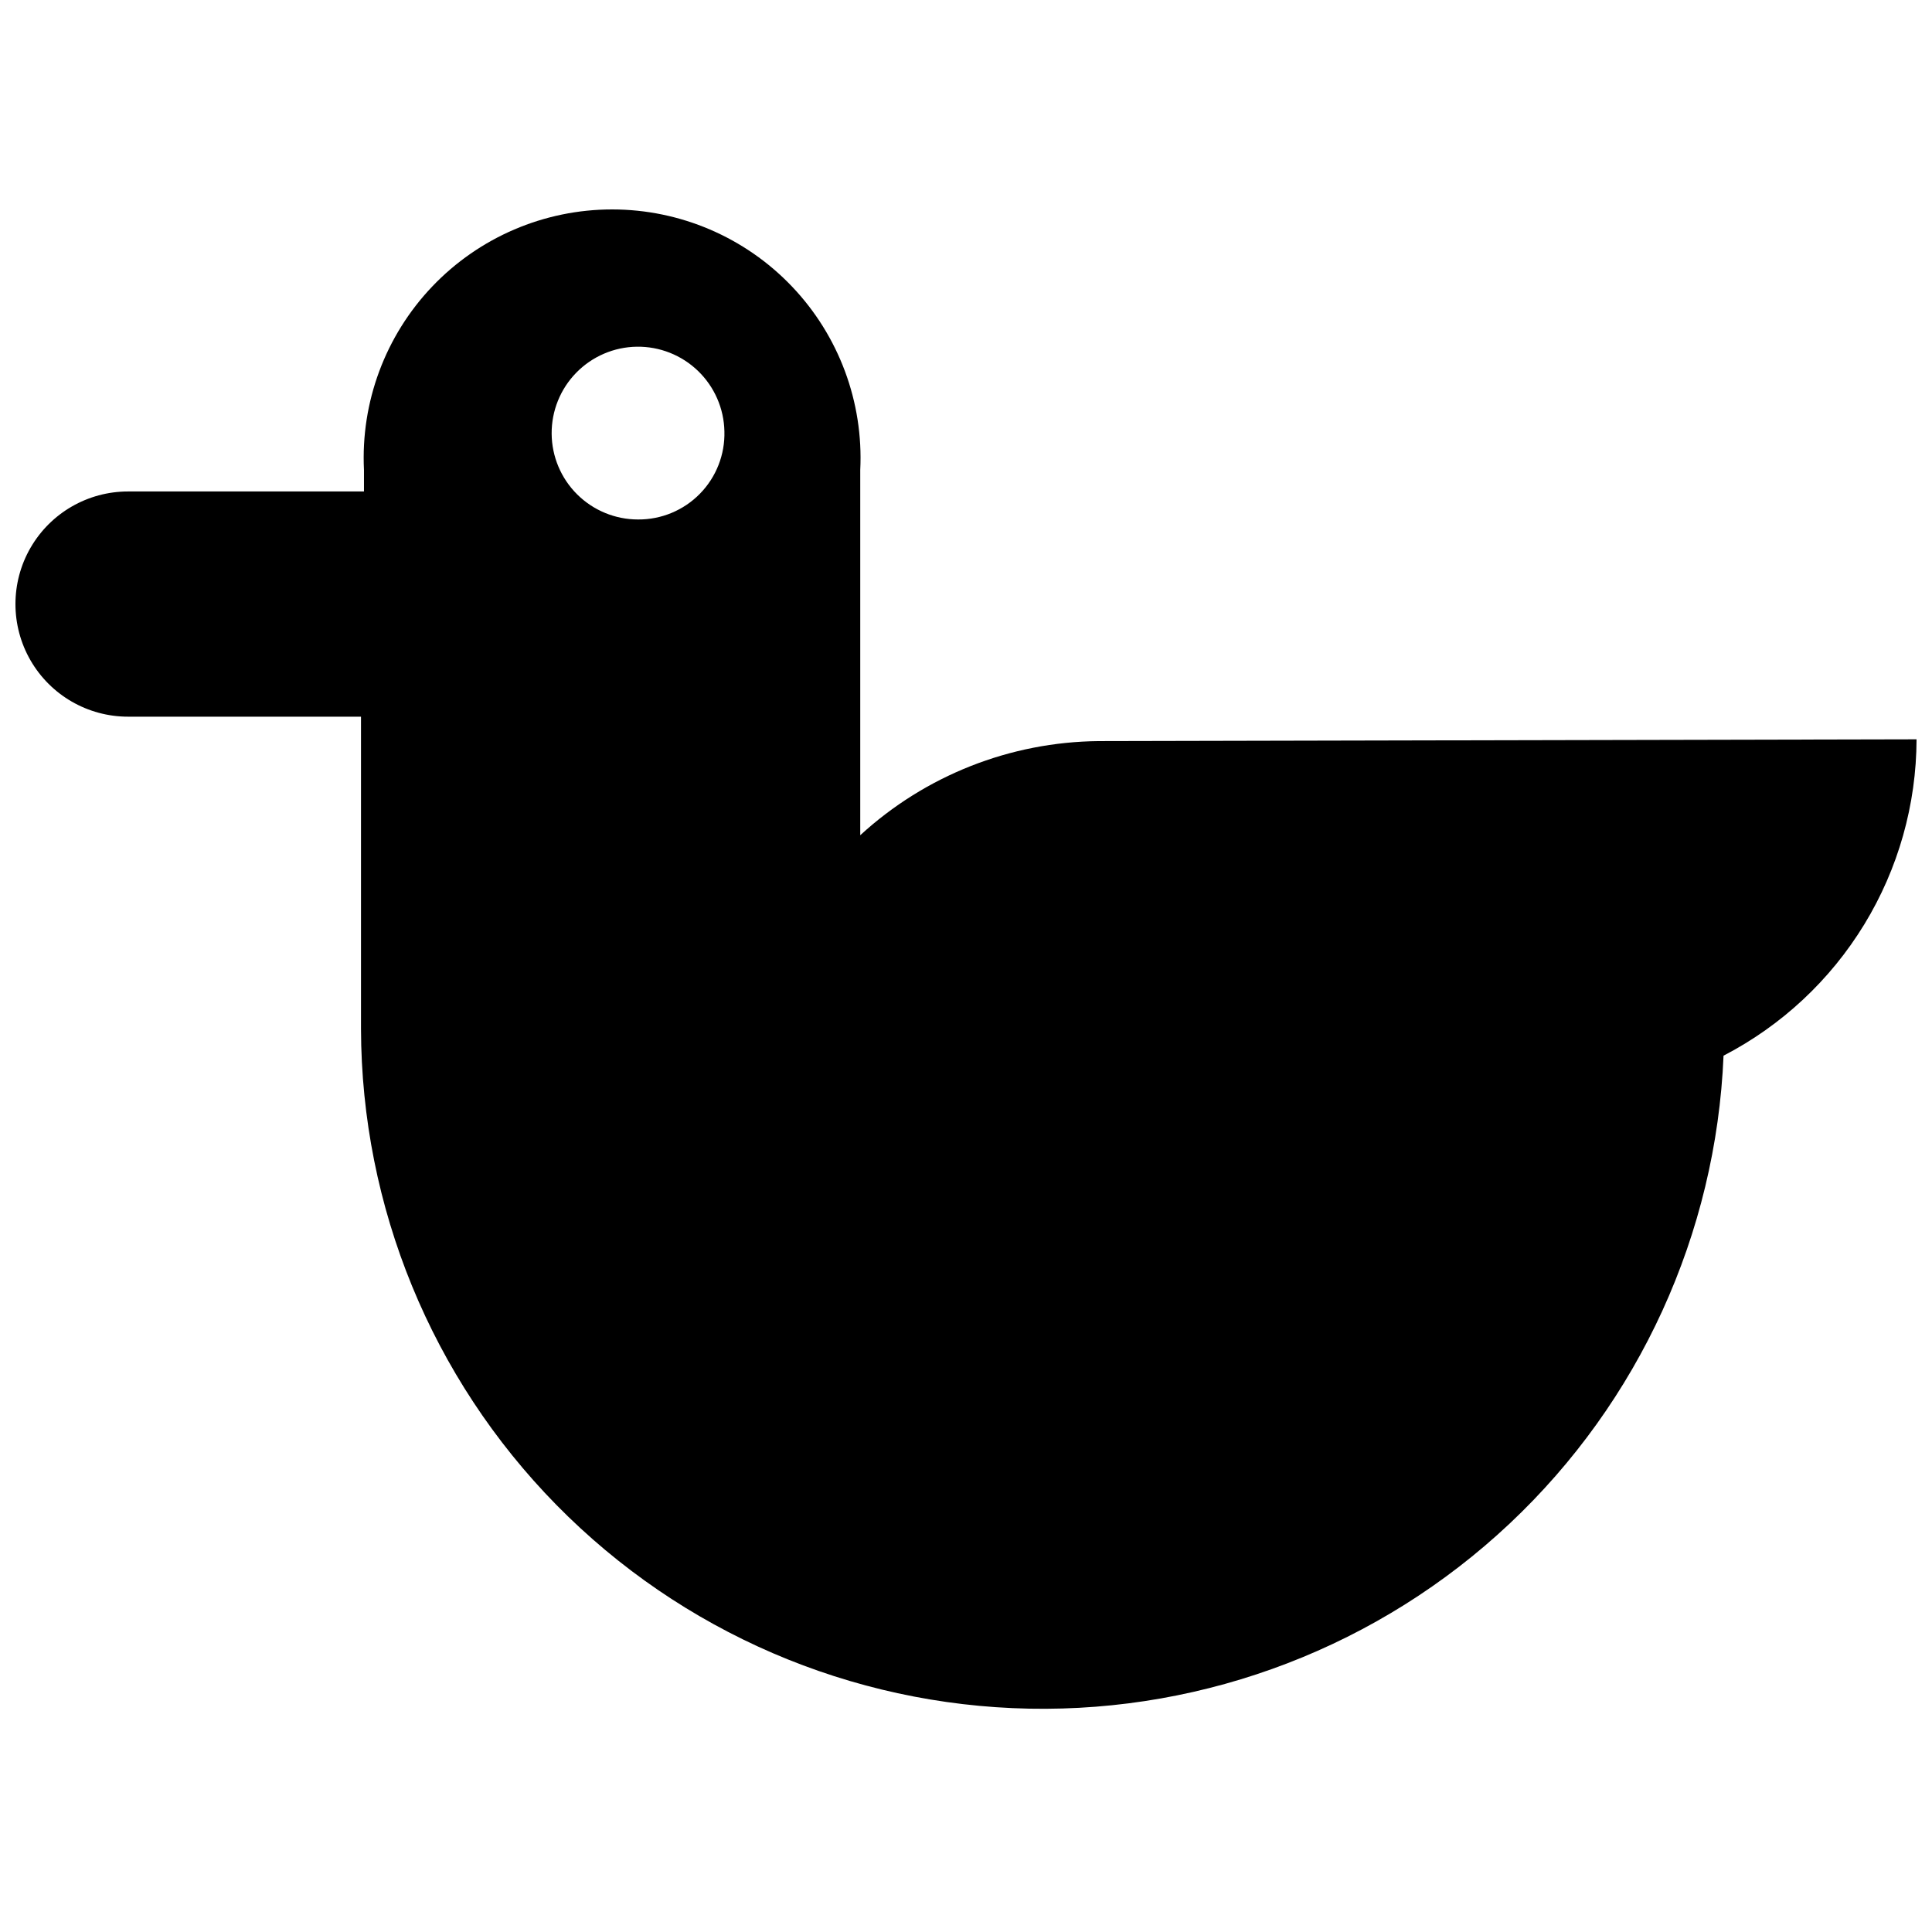 <?xml version="1.0" encoding="UTF-8"?>
<!-- Uploaded to: SVG Repo, www.svgrepo.com, Generator: SVG Repo Mixer Tools -->
<svg width="800px" height="800px" version="1.1" viewBox="144 144 512 512" xmlns="http://www.w3.org/2000/svg">
 <defs>
  <clipPath id="a">
   <path d="m148.09 199h503.81v398h-503.81z"/>
  </clipPath>
 </defs>
 <g clip-path="url(#a)">
  <path d="m435.13 340.4c-23.41 0.223-45.91 9.109-63.156 24.945v-96.785c0.883-17.996-5.652-35.57-18.078-48.621s-29.66-20.438-47.68-20.438c-18.02 0-35.254 7.387-47.68 20.438-12.426 13.051-18.961 30.625-18.078 48.621v5.684h-62.523c-10.66 0-20.512 5.688-25.844 14.922-5.328 9.23-5.328 20.605 0 29.84 5.332 9.234 15.184 14.922 25.844 14.922h61.734v82.73c0.113 47.211 18.707 92.504 51.801 126.18 33.098 33.672 78.059 53.047 125.27 53.977 47.203 0.926 92.895-16.664 127.29-49.008 34.391-32.344 54.754-76.867 56.727-124.04 15.371-7.965 28.27-19.992 37.289-34.773 9.02-14.781 13.812-31.75 13.863-49.066zm-122.05-58.734c-6.043 0-11.84-2.394-16.129-6.652-4.289-4.262-6.719-10.043-6.758-16.086-0.039-6.043 2.309-11.859 6.539-16.176s9.996-6.789 16.039-6.871c6.043-0.082 11.875 2.227 16.223 6.43 4.344 4.199 6.856 9.945 6.981 15.988 0.172 6.168-2.172 12.137-6.488 16.543-4.316 4.406-10.238 6.871-16.406 6.824z"/>
 </g>
</svg>
